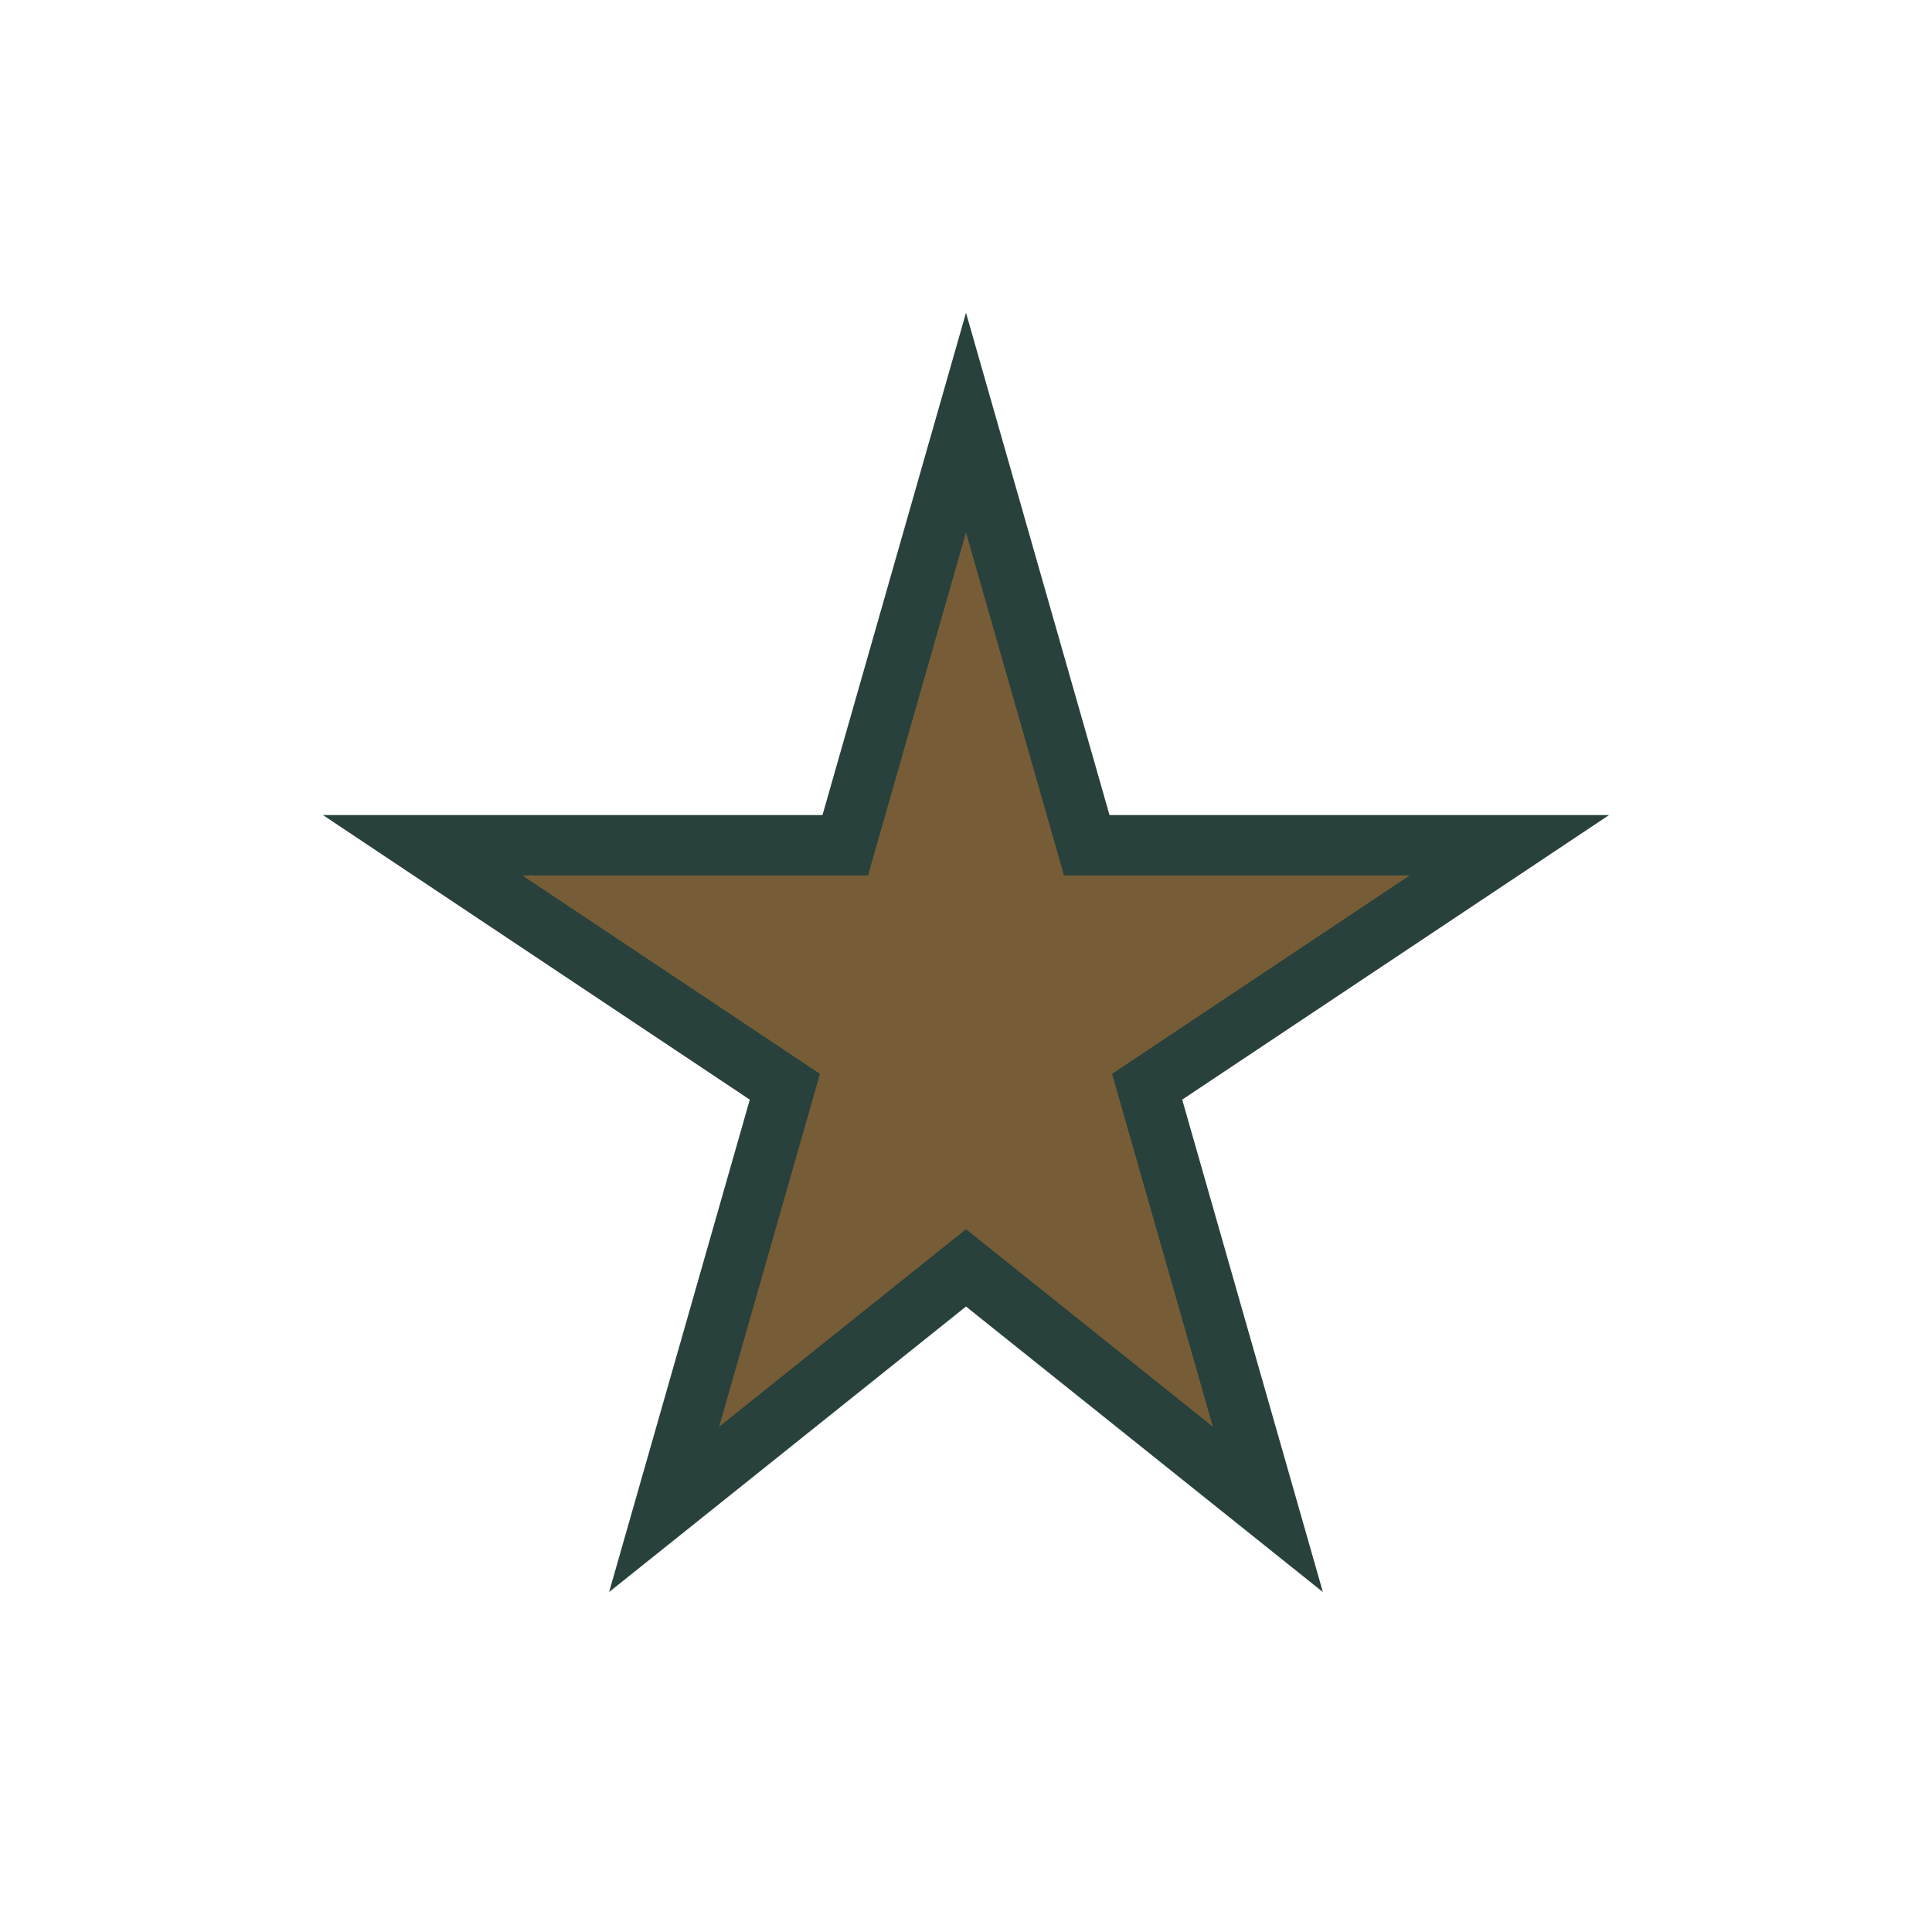 <?xml version="1.0" encoding="UTF-8"?>
<svg xmlns="http://www.w3.org/2000/svg" width="32" height="32" viewBox="0 0 32 32"><polygon points="16,7 18,14 25,14 19,18 21,25 16,21 11,25 13,18 7,14 14,14" fill="#775D37" stroke="#28413C" stroke-width="1"/></svg>